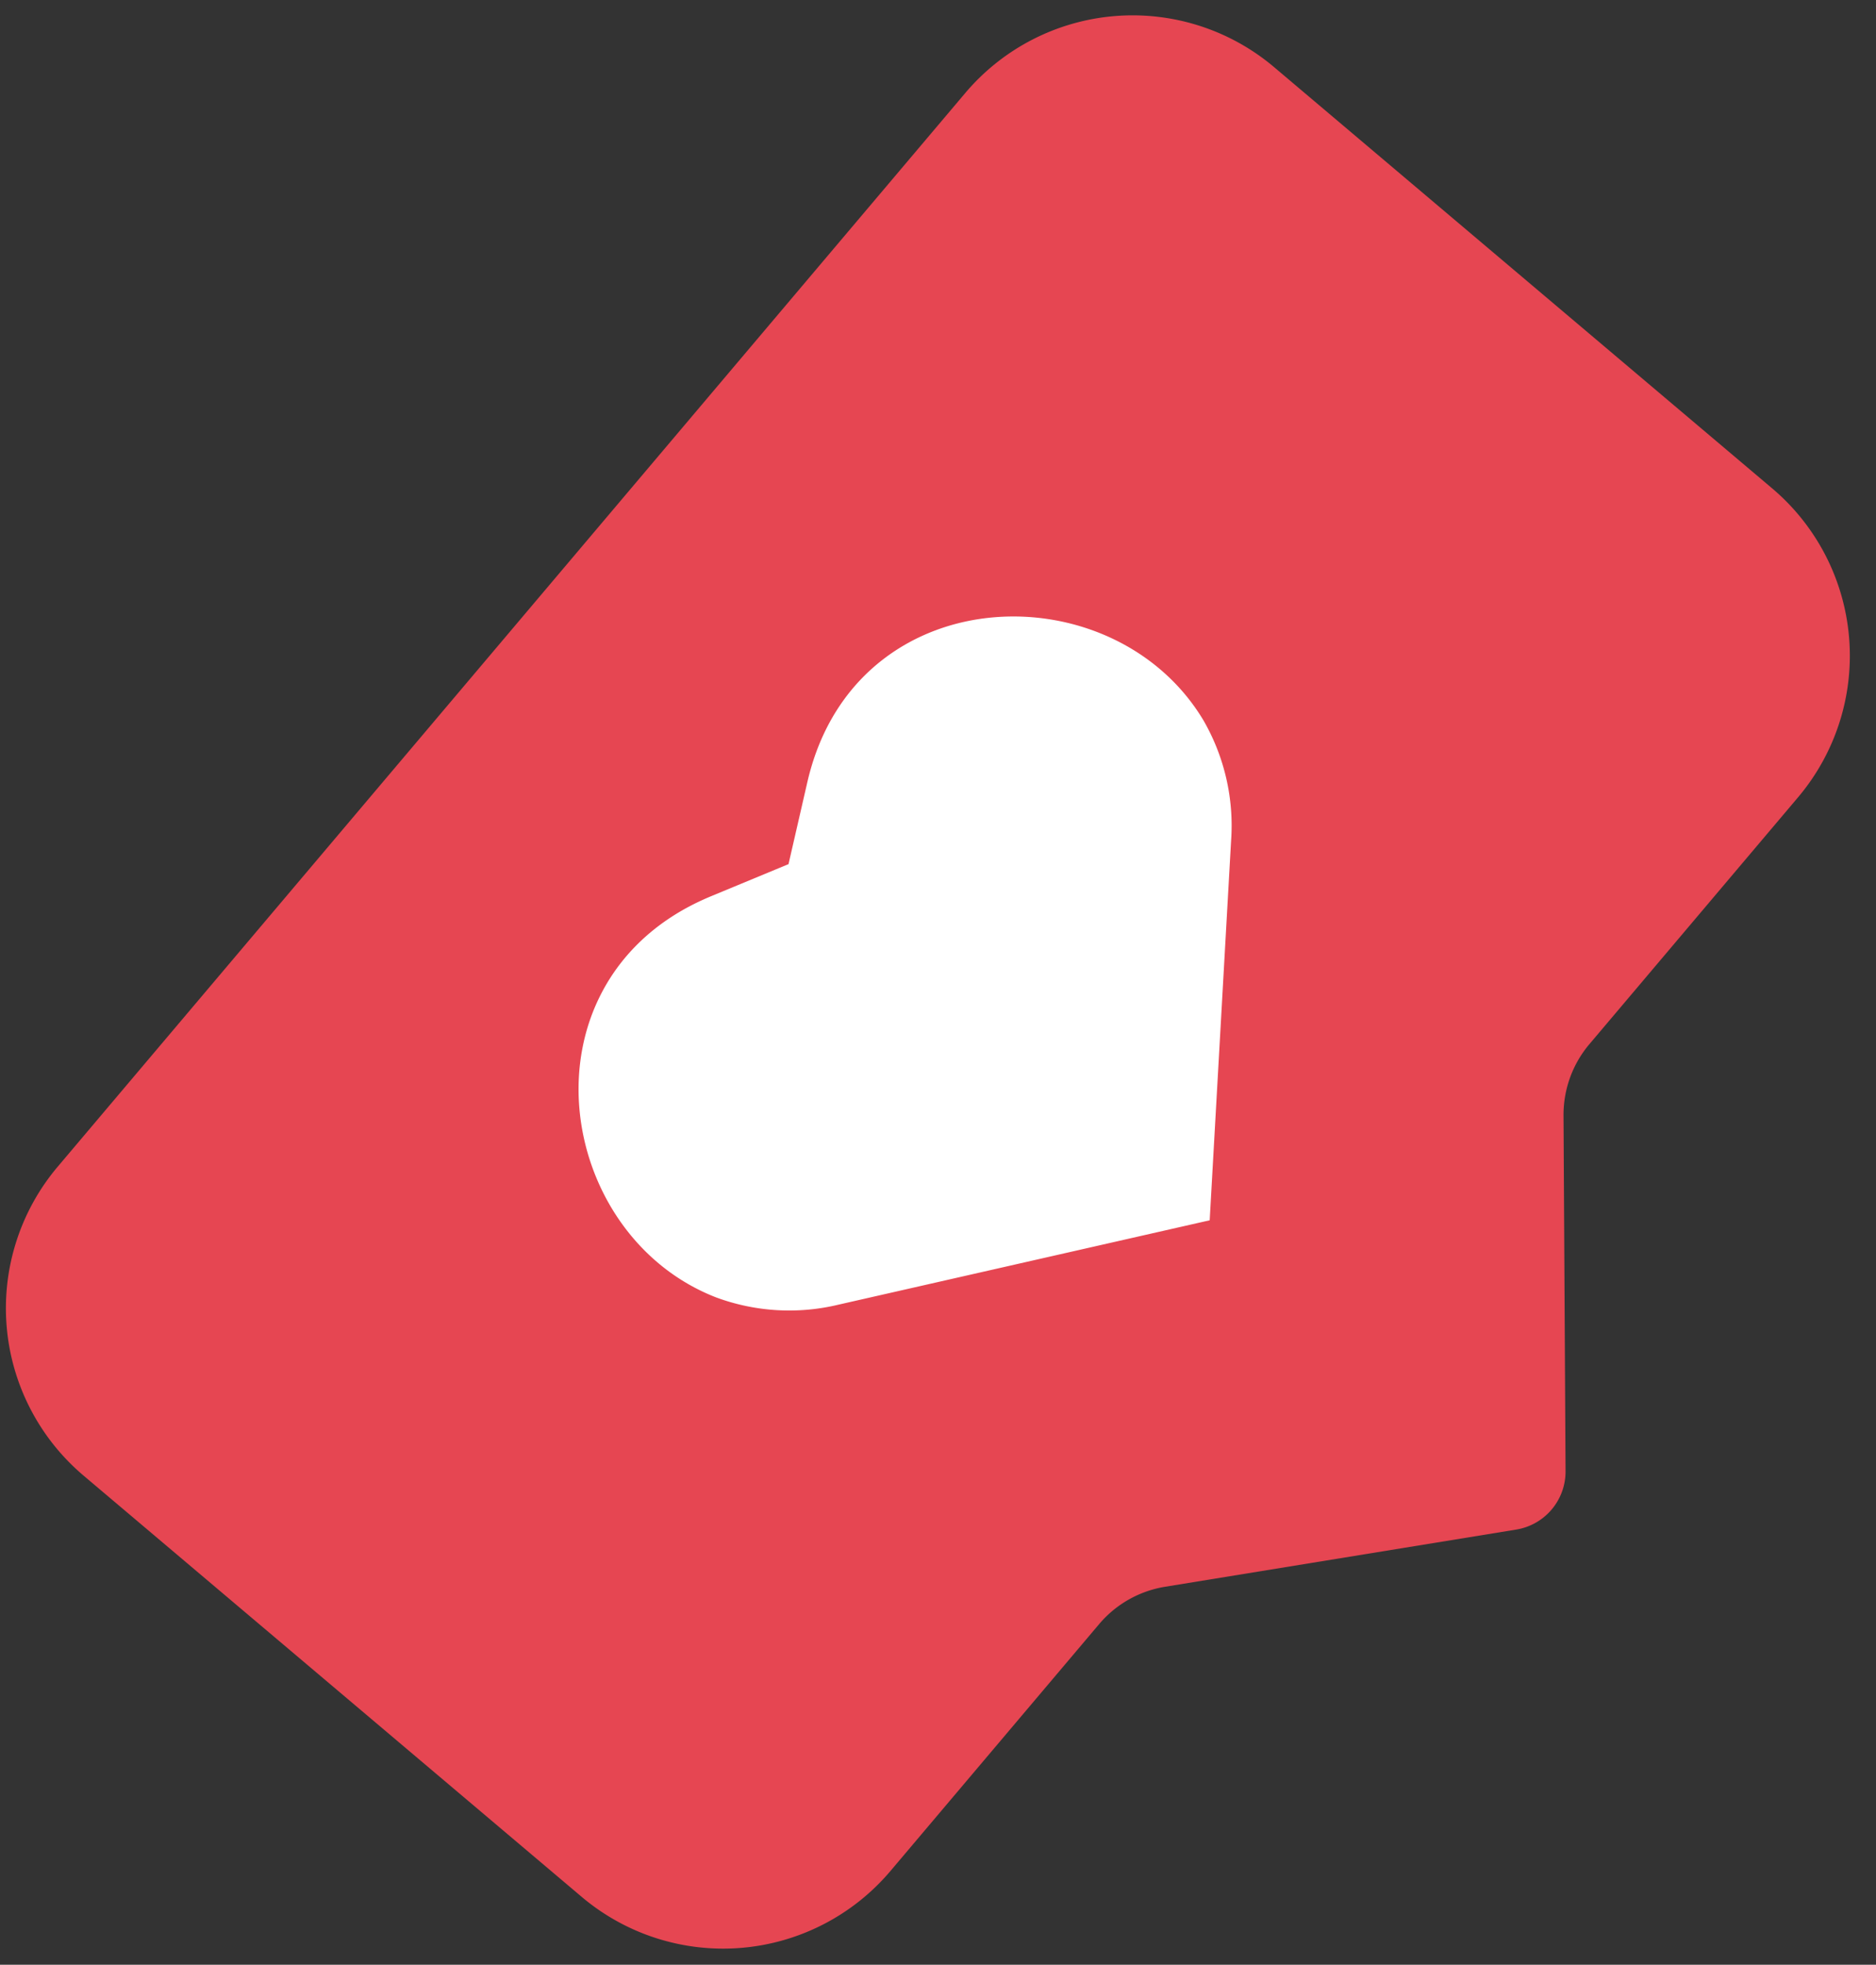 <svg width="85" height="89" fill="none" xmlns="http://www.w3.org/2000/svg"><rect width="100%" height="100%" fill="#333333" stroke="none"/><path d="M43.735 4.214 2.615 52.849a9.93 9.93 0 0 0 1.17 13.993l22.568 19.081a9.93 9.93 0 0 0 13.994-1.171L49.8 73.571a4.96 4.96 0 0 1 2.991-1.693l15.907-2.59a2.664 2.664 0 0 0 2.236-2.644l-.092-16.115a4.96 4.96 0 0 1 1.172-3.23l9.454-11.182a9.93 9.93 0 0 0-1.171-13.993L57.729 3.042a9.93 9.93 0 0 0-13.994 1.172Z" fill="#E64652"/><path d="M54.808 55.278 38.01 59.095a9.54 9.54 0 0 1-5.574-.328c-7.264-2.833-8.962-14.009-.795-17.912.19-.09.382-.176.579-.258l3.507-1.453.85-3.7c.048-.208.1-.413.158-.614 2.492-8.702 13.794-8.886 17.795-2.194a9.544 9.544 0 0 1 1.25 5.442l-.97 17.2Z" fill="#fff"/></svg>